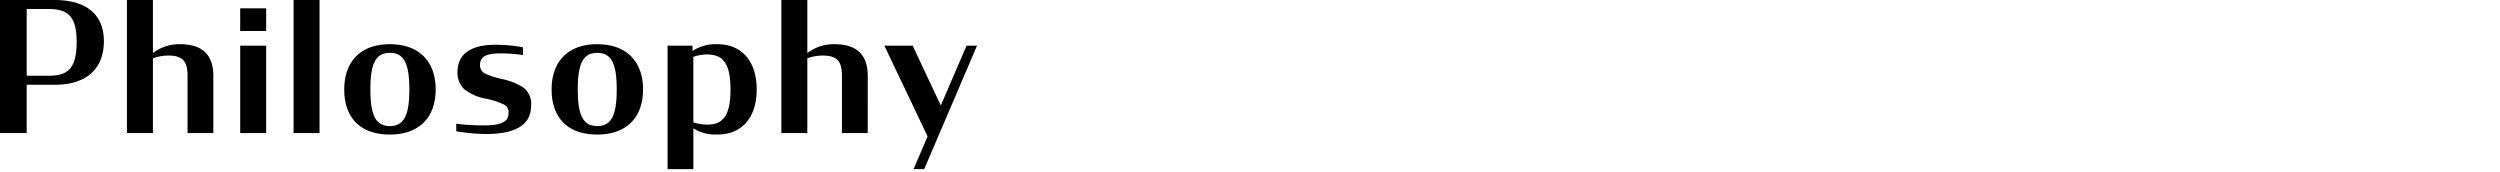 <svg xmlns="http://www.w3.org/2000/svg" xmlns:xlink="http://www.w3.org/1999/xlink" width="305" height="21" viewBox="0 0 305 21"><defs><clipPath id="b"><rect width="305" height="21"/></clipPath></defs><g id="a" clip-path="url(#b)"><path d="M1.518,0H4.774V-5.9h3.5c3.652,0,5.918-1.848,5.918-5.3,0-3.564-2.508-5.038-6.028-5.038H1.518ZM4.774-7v-8.14H7.458c2.464,0,3.41,1.056,3.41,4C10.868-8.074,9.944-7,7.546-7ZM17.006,0h3.168V-9.13a5.68,5.68,0,0,1,1.892-.33c1.76,0,2.332.726,2.332,2.464V0h3.146V-6.974c0-2.838-1.628-3.872-4.048-3.872a5.3,5.3,0,0,0-3.322,1.078v-6.468H17.006ZM30.822,0H33.99V-10.67H30.822Zm0-12.452H33.99v-2.772H30.822ZM37.334,0H40.5V-16.236H37.334ZM49.082.176c3.63,0,5.588-2.134,5.588-5.5s-1.98-5.522-5.588-5.522S43.516-8.69,43.516-5.324C43.516-1.914,45.43.176,49.082.176Zm0-1.034c-1.76,0-2.376-1.386-2.376-4.466,0-3.1.616-4.466,2.376-4.466s2.376,1.364,2.376,4.466c0,3.08-.616,4.466-2.376,4.466ZM60.874.11c2.992,0,5.412-.814,5.434-3.388A2.5,2.5,0,0,0,65.3-5.61a8.27,8.27,0,0,0-2.64-1.012,8.65,8.65,0,0,1-1.94-.638,1.112,1.112,0,0,1-.638-1.122c.022-.9.682-1.342,2.464-1.342a19.577,19.577,0,0,1,2.772.2v-.946a18.5,18.5,0,0,0-3.366-.308c-2.178,0-4.62.616-4.62,3.344a2.744,2.744,0,0,0,.814,2.068A5.994,5.994,0,0,0,60.9-4.18a9.416,9.416,0,0,1,2.068.682,1.032,1.032,0,0,1,.594,1.056c0,.99-.748,1.5-2.992,1.5a24.862,24.862,0,0,1-3.388-.2V-.22a23.069,23.069,0,0,0,3.692.33ZM74.382.176c3.63,0,5.588-2.134,5.588-5.5s-1.98-5.522-5.588-5.522S68.816-8.69,68.816-5.324C68.816-1.914,70.73.176,74.382.176Zm0-1.034c-1.76,0-2.376-1.386-2.376-4.466,0-3.1.616-4.466,2.376-4.466s2.376,1.364,2.376,4.466c0,3.08-.616,4.466-2.376,4.466ZM89.034.176c2.948,0,4.8-2,4.8-5.5,0-3.564-1.914-5.522-4.8-5.522A5.034,5.034,0,0,0,86-10.01v-.66H82.962V4.4h3.146V-.572a5.274,5.274,0,0,0,2.926.748ZM87.8-1.034a5.365,5.365,0,0,1-1.694-.286V-9.306a5.229,5.229,0,0,1,1.672-.286c1.936,0,2.86,1.078,2.86,4.268C90.64-2.09,89.694-1.034,87.8-1.034ZM96.844,0h3.168V-9.13a5.68,5.68,0,0,1,1.892-.33c1.76,0,2.332.726,2.332,2.464V0h3.146V-6.974c0-2.838-1.628-3.872-4.048-3.872a5.3,5.3,0,0,0-3.322,1.078v-6.468H96.844ZM112.97,4.4h1.3l6.446-15.07H119.44l-3.146,7.3-3.432-7.3h-3.454L114.686.4Z" transform="translate(-1.518 16.238)"/></g></svg>